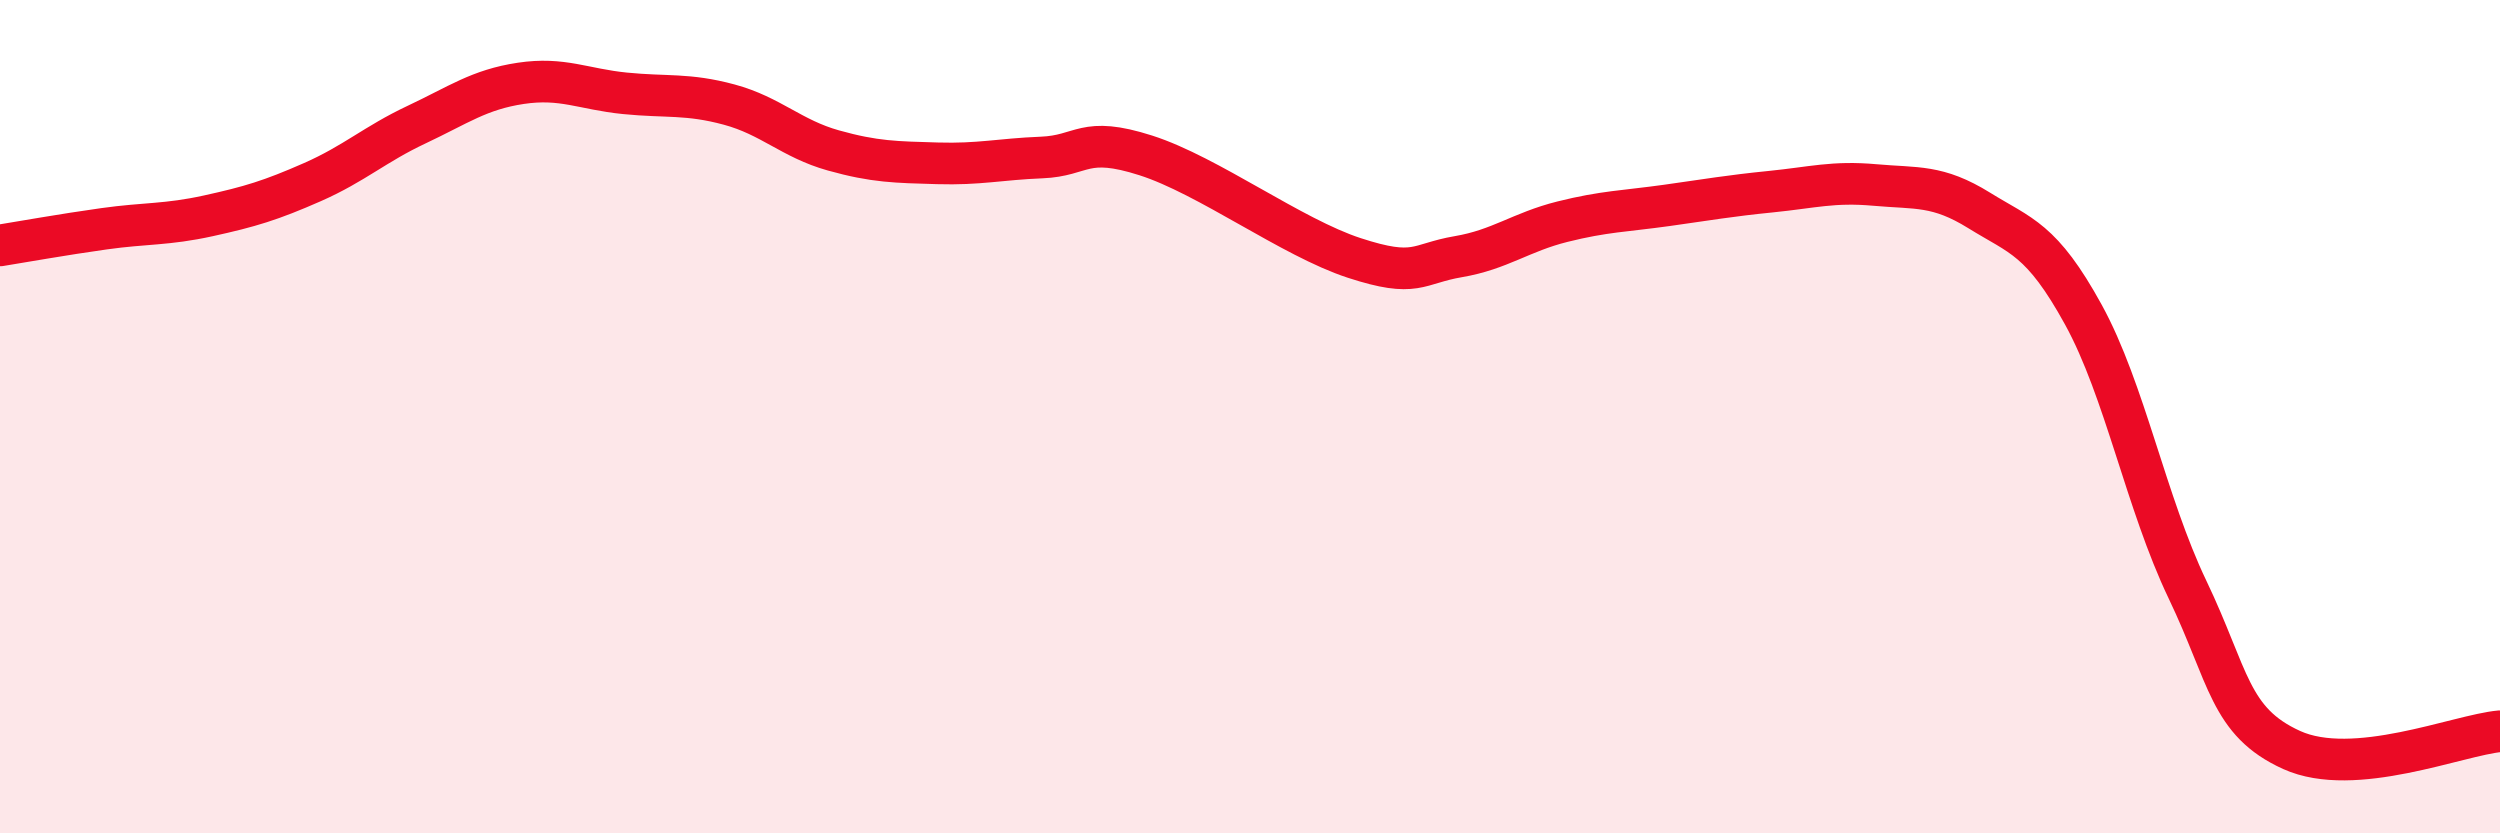 
    <svg width="60" height="20" viewBox="0 0 60 20" xmlns="http://www.w3.org/2000/svg">
      <path
        d="M 0,5.89 C 0.5,5.81 1.5,5.63 2.5,5.49 C 3.5,5.35 4,5.4 5,5.18 C 6,4.96 6.5,4.81 7.5,4.37 C 8.5,3.93 9,3.46 10,2.99 C 11,2.52 11.5,2.15 12.5,2 C 13.5,1.85 14,2.14 15,2.24 C 16,2.34 16.5,2.24 17.5,2.51 C 18.5,2.78 19,3.33 20,3.61 C 21,3.89 21.5,3.89 22.5,3.92 C 23.5,3.95 24,3.82 25,3.78 C 26,3.74 26,3.25 27.5,3.73 C 29,4.21 31,5.7 32.5,6.19 C 34,6.68 34,6.33 35,6.16 C 36,5.99 36.5,5.57 37.5,5.32 C 38.5,5.07 39,5.07 40,4.93 C 41,4.79 41.5,4.7 42.5,4.6 C 43.5,4.5 44,4.35 45,4.44 C 46,4.53 46.5,4.43 47.5,5.05 C 48.5,5.67 49,5.73 50,7.55 C 51,9.37 51.5,12.06 52.5,14.15 C 53.5,16.24 53.5,17.32 55,18 C 56.5,18.68 59,17.64 60,17.55L60 20L0 20Z"
        fill="#EB0A25"
        opacity="0.1"
        stroke-linecap="round"
        stroke-linejoin="round"
      />
      <path
        d="M 0,5.89 C 0.5,5.81 1.5,5.63 2.5,5.49 C 3.5,5.35 4,5.4 5,5.18 C 6,4.96 6.5,4.81 7.5,4.37 C 8.5,3.93 9,3.46 10,2.99 C 11,2.52 11.5,2.15 12.5,2 C 13.5,1.85 14,2.14 15,2.24 C 16,2.34 16.5,2.24 17.5,2.51 C 18.5,2.78 19,3.33 20,3.61 C 21,3.89 21.5,3.89 22.5,3.92 C 23.5,3.95 24,3.82 25,3.78 C 26,3.74 26,3.25 27.5,3.73 C 29,4.21 31,5.7 32.5,6.19 C 34,6.68 34,6.33 35,6.16 C 36,5.99 36.5,5.57 37.5,5.32 C 38.5,5.07 39,5.07 40,4.93 C 41,4.79 41.5,4.7 42.5,4.6 C 43.5,4.5 44,4.35 45,4.44 C 46,4.53 46.5,4.43 47.5,5.05 C 48.5,5.67 49,5.73 50,7.55 C 51,9.37 51.5,12.06 52.5,14.15 C 53.5,16.24 53.5,17.32 55,18 C 56.5,18.68 59,17.64 60,17.55"
        stroke="#EB0A25"
        stroke-width="1"
        fill="none"
        stroke-linecap="round"
        stroke-linejoin="round"
      />
    </svg>
  